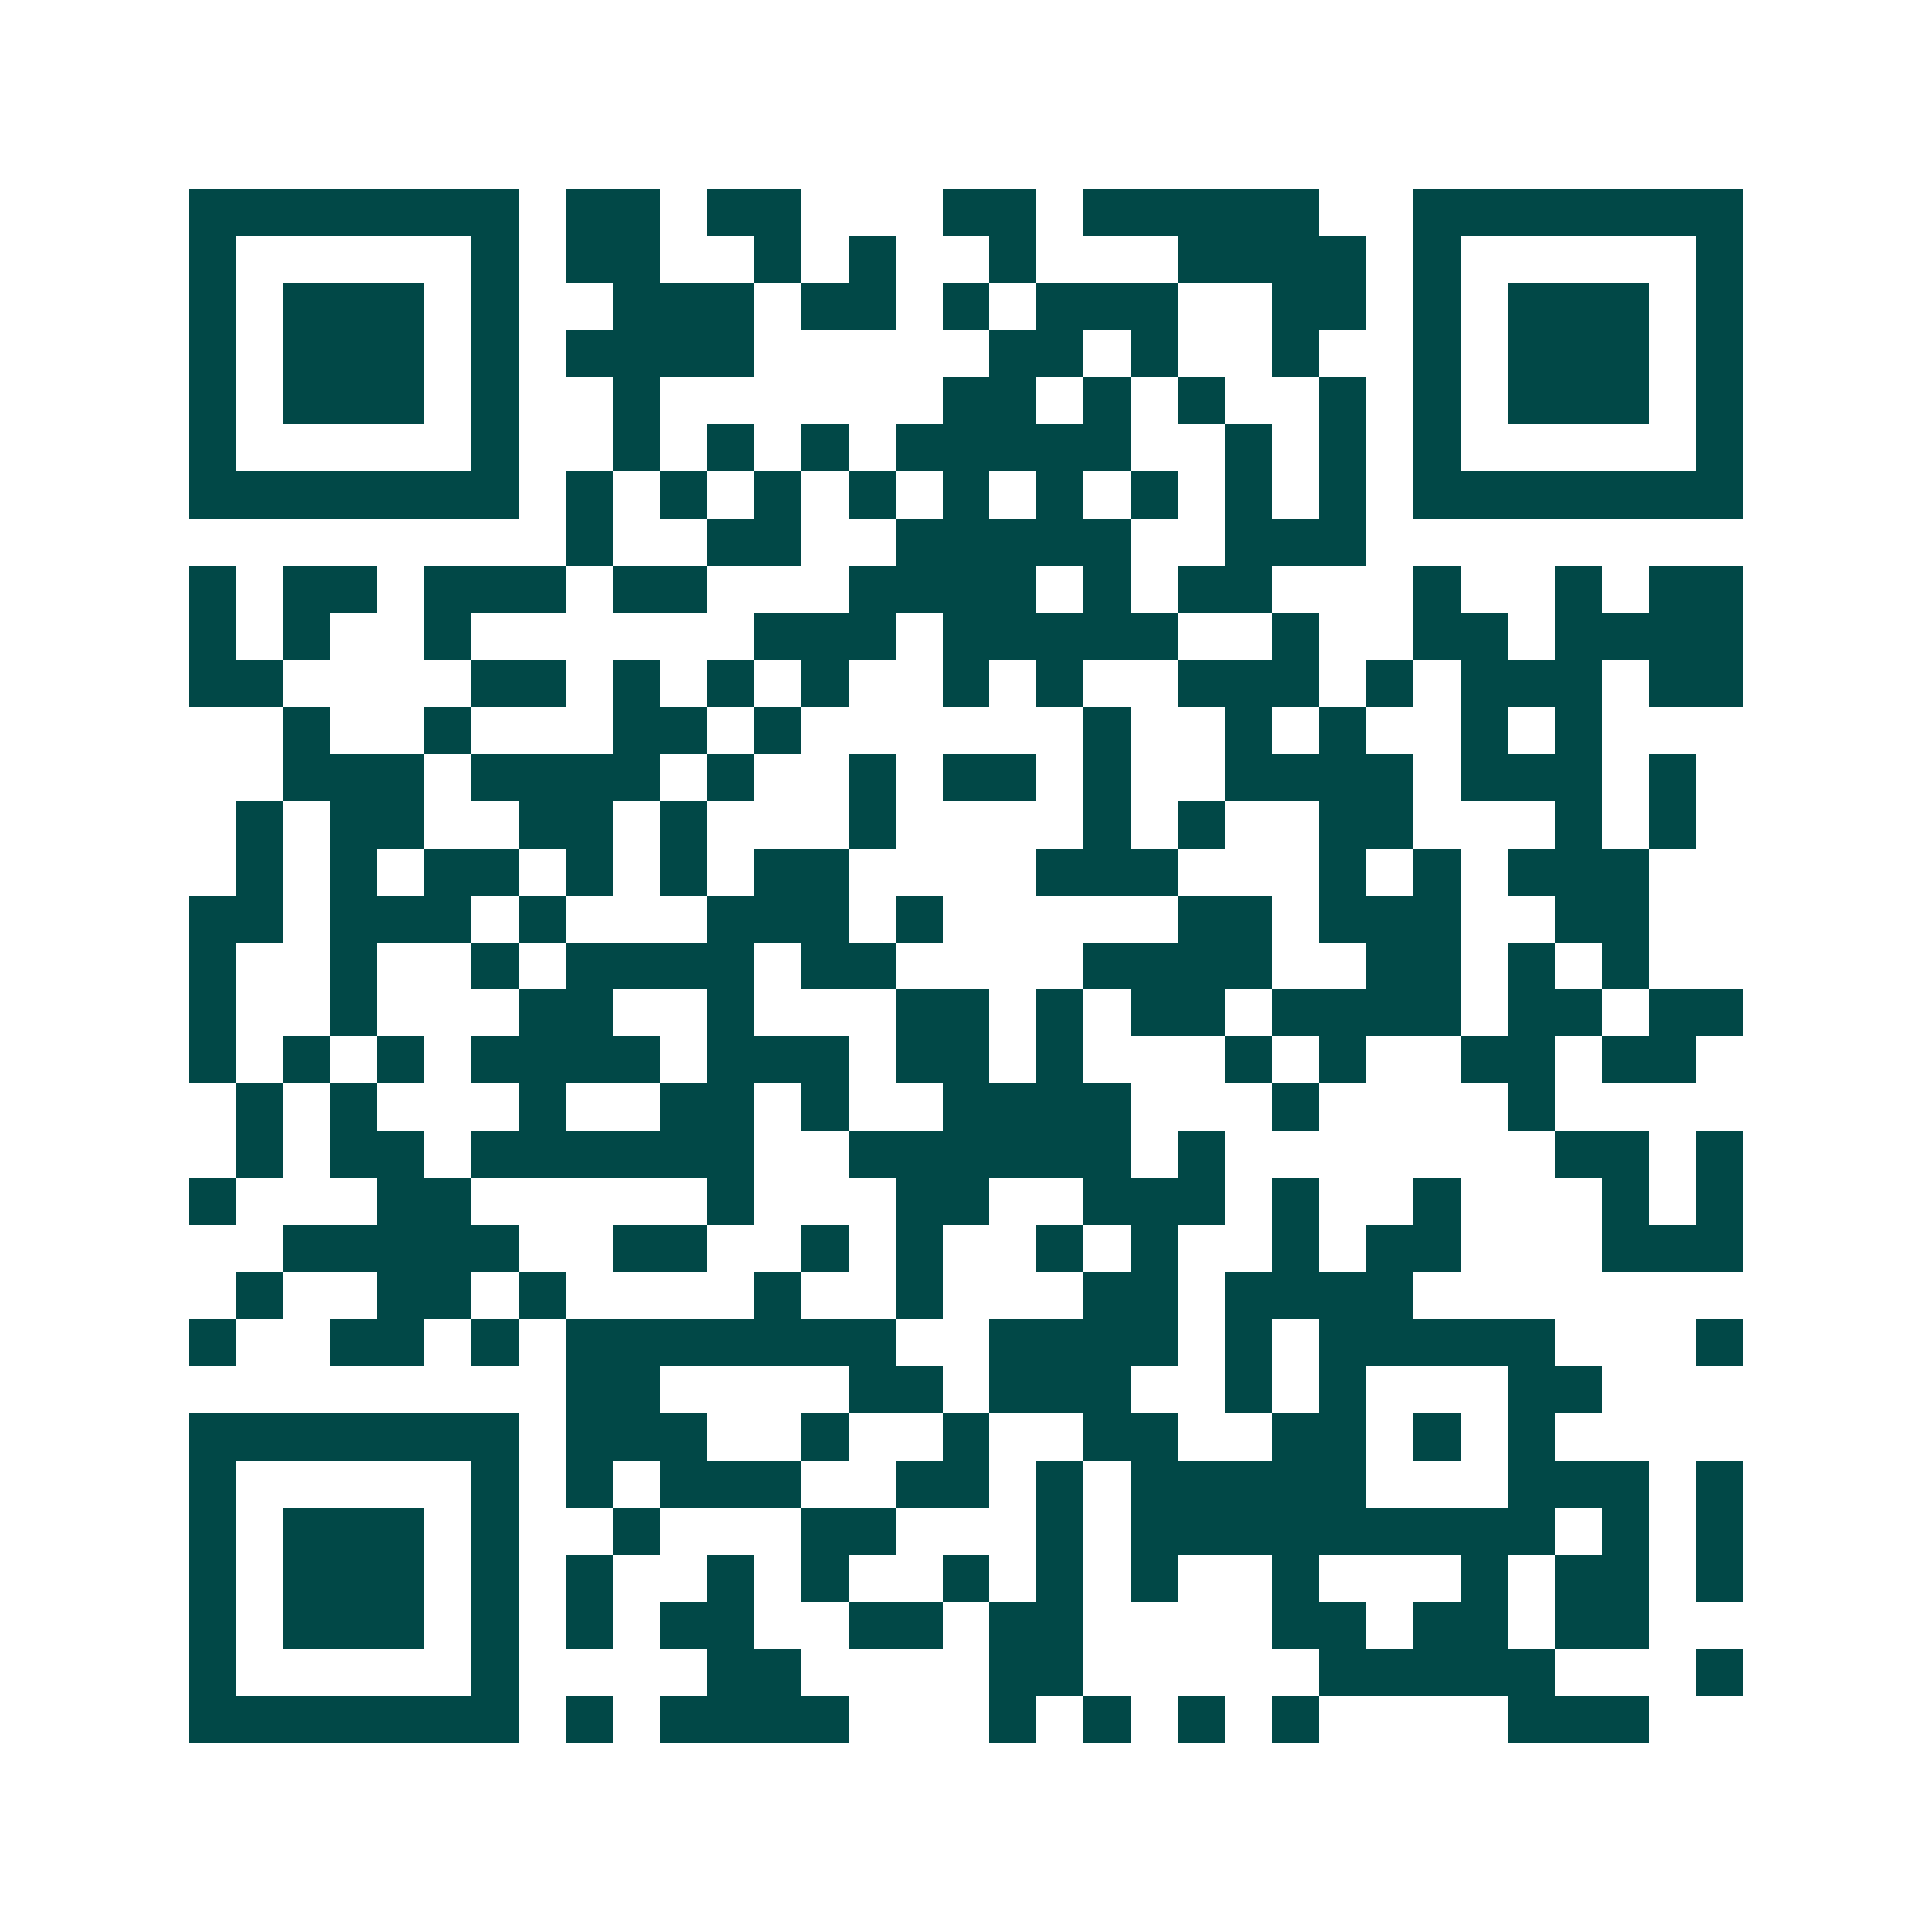 <svg xmlns="http://www.w3.org/2000/svg" width="200" height="200" viewBox="0 0 41 41" shape-rendering="crispEdges"><path fill="#ffffff" d="M0 0h41v41H0z"/><path stroke="#014847" d="M4 4.5h7m1 0h2m1 0h2m3 0h2m1 0h5m2 0h7M4 5.5h1m5 0h1m1 0h2m2 0h1m1 0h1m2 0h1m3 0h4m1 0h1m5 0h1M4 6.5h1m1 0h3m1 0h1m2 0h3m1 0h2m1 0h1m1 0h3m2 0h2m1 0h1m1 0h3m1 0h1M4 7.5h1m1 0h3m1 0h1m1 0h4m5 0h2m1 0h1m2 0h1m2 0h1m1 0h3m1 0h1M4 8.5h1m1 0h3m1 0h1m2 0h1m6 0h2m1 0h1m1 0h1m2 0h1m1 0h1m1 0h3m1 0h1M4 9.5h1m5 0h1m2 0h1m1 0h1m1 0h1m1 0h5m2 0h1m1 0h1m1 0h1m5 0h1M4 10.5h7m1 0h1m1 0h1m1 0h1m1 0h1m1 0h1m1 0h1m1 0h1m1 0h1m1 0h1m1 0h7M12 11.5h1m2 0h2m2 0h5m2 0h3M4 12.5h1m1 0h2m1 0h3m1 0h2m3 0h4m1 0h1m1 0h2m3 0h1m2 0h1m1 0h2M4 13.5h1m1 0h1m2 0h1m6 0h3m1 0h5m2 0h1m2 0h2m1 0h4M4 14.5h2m4 0h2m1 0h1m1 0h1m1 0h1m2 0h1m1 0h1m2 0h3m1 0h1m1 0h3m1 0h2M6 15.5h1m2 0h1m3 0h2m1 0h1m6 0h1m2 0h1m1 0h1m2 0h1m1 0h1M6 16.5h3m1 0h4m1 0h1m2 0h1m1 0h2m1 0h1m2 0h4m1 0h3m1 0h1M5 17.5h1m1 0h2m2 0h2m1 0h1m3 0h1m4 0h1m1 0h1m2 0h2m3 0h1m1 0h1M5 18.5h1m1 0h1m1 0h2m1 0h1m1 0h1m1 0h2m4 0h3m3 0h1m1 0h1m1 0h3M4 19.5h2m1 0h3m1 0h1m3 0h3m1 0h1m5 0h2m1 0h3m2 0h2M4 20.5h1m2 0h1m2 0h1m1 0h4m1 0h2m4 0h4m2 0h2m1 0h1m1 0h1M4 21.5h1m2 0h1m3 0h2m2 0h1m3 0h2m1 0h1m1 0h2m1 0h4m1 0h2m1 0h2M4 22.5h1m1 0h1m1 0h1m1 0h4m1 0h3m1 0h2m1 0h1m3 0h1m1 0h1m2 0h2m1 0h2M5 23.5h1m1 0h1m3 0h1m2 0h2m1 0h1m2 0h4m3 0h1m4 0h1M5 24.5h1m1 0h2m1 0h6m2 0h6m1 0h1m7 0h2m1 0h1M4 25.5h1m3 0h2m5 0h1m3 0h2m2 0h3m1 0h1m2 0h1m3 0h1m1 0h1M6 26.5h5m2 0h2m2 0h1m1 0h1m2 0h1m1 0h1m2 0h1m1 0h2m3 0h3M5 27.5h1m2 0h2m1 0h1m4 0h1m2 0h1m3 0h2m1 0h4M4 28.5h1m2 0h2m1 0h1m1 0h7m2 0h4m1 0h1m1 0h5m3 0h1M12 29.5h2m4 0h2m1 0h3m2 0h1m1 0h1m3 0h2M4 30.5h7m1 0h3m2 0h1m2 0h1m2 0h2m2 0h2m1 0h1m1 0h1M4 31.5h1m5 0h1m1 0h1m1 0h3m2 0h2m1 0h1m1 0h5m3 0h3m1 0h1M4 32.5h1m1 0h3m1 0h1m2 0h1m3 0h2m3 0h1m1 0h9m1 0h1m1 0h1M4 33.5h1m1 0h3m1 0h1m1 0h1m2 0h1m1 0h1m2 0h1m1 0h1m1 0h1m2 0h1m3 0h1m1 0h2m1 0h1M4 34.5h1m1 0h3m1 0h1m1 0h1m1 0h2m2 0h2m1 0h2m4 0h2m1 0h2m1 0h2M4 35.5h1m5 0h1m4 0h2m4 0h2m5 0h5m3 0h1M4 36.5h7m1 0h1m1 0h4m3 0h1m1 0h1m1 0h1m1 0h1m4 0h3"/></svg>
